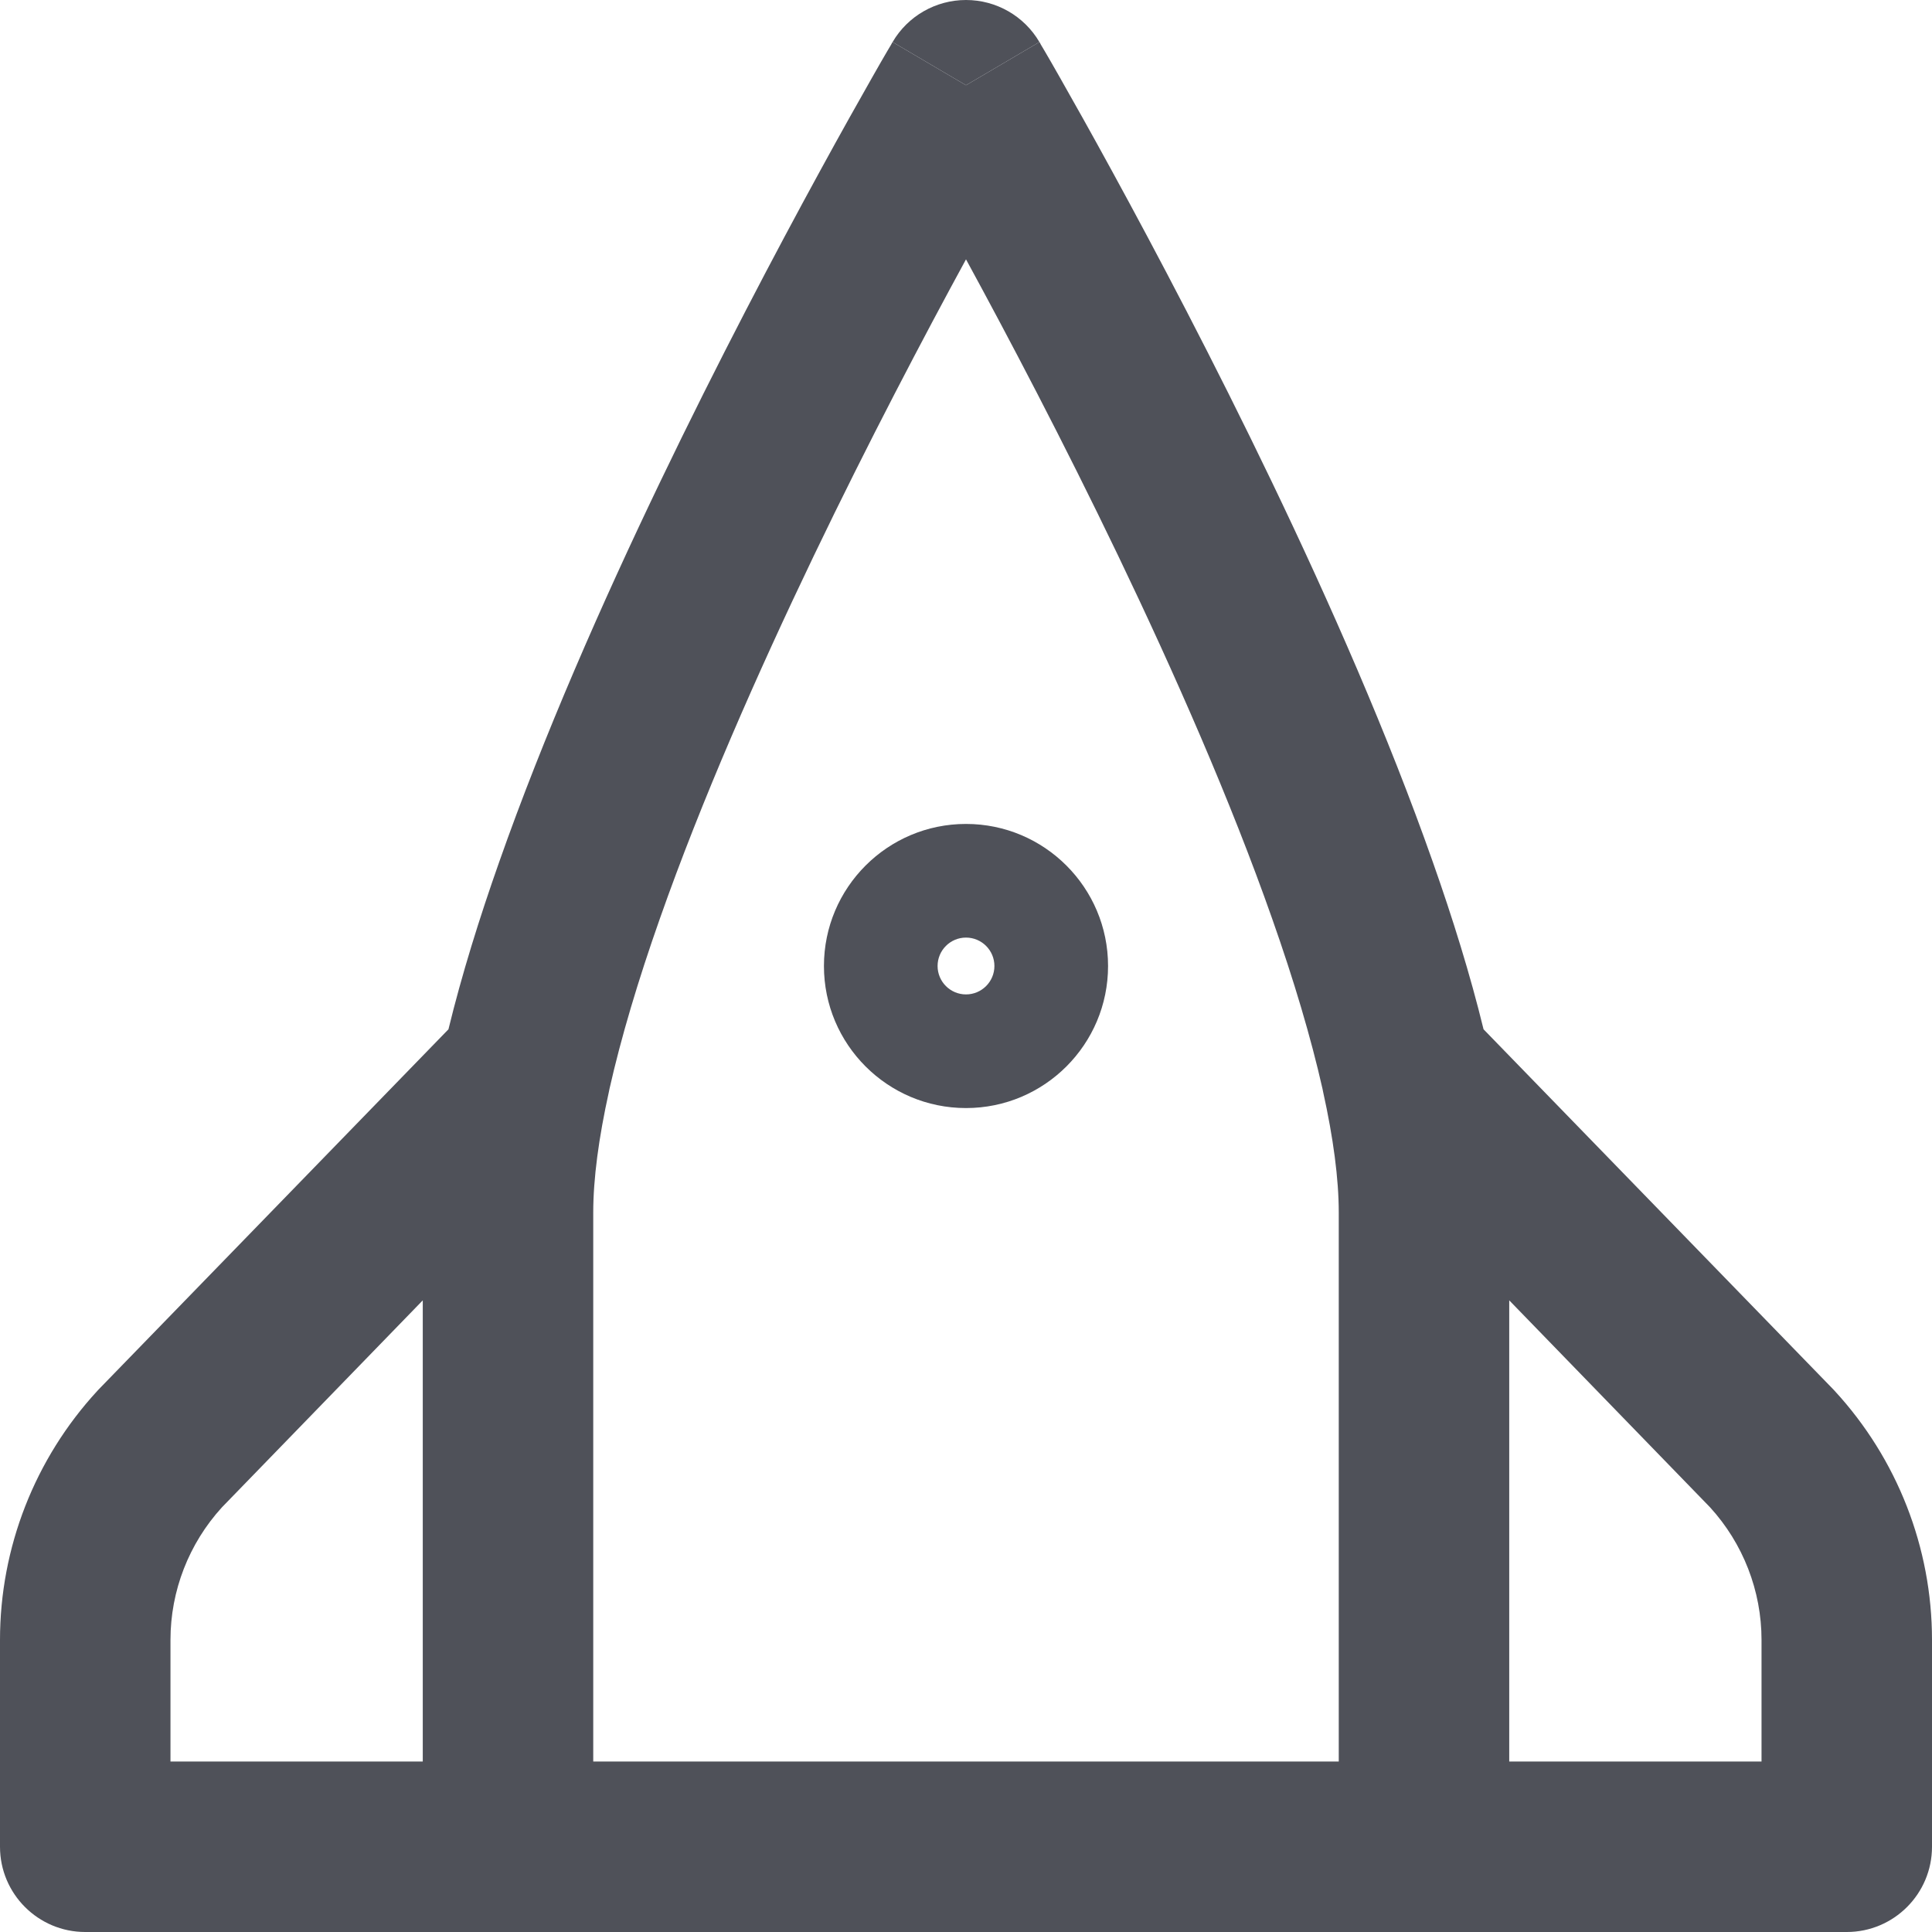 <?xml version="1.0" encoding="utf-8"?>
<svg xmlns="http://www.w3.org/2000/svg" fill="none" height="100%" overflow="visible" preserveAspectRatio="none" style="display: block;" viewBox="0 0 17 17" width="100%">
<g id="path">
<path clip-rule="evenodd" d="M8.5 7.25C9.19 7.25 9.75 7.81 9.75 8.5C9.75 9.19 9.19 9.75 8.5 9.75C7.81 9.75 7.25 9.19 7.25 8.5C7.25 7.81 7.81 7.25 8.5 7.25ZM8.5 8.25C8.362 8.25 8.25 8.362 8.25 8.5C8.25 8.638 8.362 8.75 8.5 8.75C8.638 8.75 8.75 8.638 8.75 8.5C8.75 8.362 8.638 8.25 8.5 8.25Z" fill="#4F5159" fill-rule="evenodd"/>
<path clip-rule="evenodd" d="M9.15 0.376L9.159 0.393L9.194 0.452C9.225 0.505 9.269 0.581 9.325 0.68C9.437 0.877 9.597 1.161 9.788 1.511C10.17 2.21 10.68 3.176 11.191 4.24C11.701 5.302 12.217 6.474 12.607 7.583C12.782 8.079 12.937 8.577 13.054 9.057L16.131 12.225L16.144 12.239C16.694 12.836 17 13.618 17 14.43V16.25C17 16.664 16.664 17 16.25 17H0.75C0.336 17 0 16.664 0 16.25V14.43C0 13.618 0.306 12.836 0.856 12.239L0.869 12.225L3.946 9.057C4.063 8.577 4.218 8.079 4.393 7.583C4.783 6.474 5.299 5.302 5.809 4.24C6.32 3.176 6.83 2.21 7.212 1.511C7.403 1.161 7.563 0.877 7.675 0.68C7.731 0.581 7.775 0.505 7.806 0.452L7.841 0.393L7.85 0.376L7.853 0.372L7.854 0.37L8.5 0.75L9.146 0.37L9.15 0.376ZM1.953 13.263C1.662 13.582 1.5 13.998 1.5 14.43V15.5H3.72V11.442L1.953 13.263ZM8.5 2.282C8.13 2.961 7.645 3.882 7.161 4.89C6.664 5.926 6.172 7.043 5.807 8.081C5.614 8.628 5.464 9.133 5.363 9.581C5.362 9.589 5.36 9.598 5.358 9.606C5.268 10.013 5.22 10.372 5.22 10.67V15.5H11.78V10.67C11.78 10.372 11.732 10.013 11.642 9.606C11.64 9.598 11.638 9.589 11.637 9.581C11.536 9.133 11.386 8.628 11.193 8.081C10.828 7.043 10.336 5.926 9.839 4.89C9.355 3.882 8.87 2.961 8.5 2.282ZM13.28 15.5H15.5V14.43C15.5 13.998 15.338 13.582 15.047 13.263L13.28 11.442V15.5Z" fill="#4F5159" fill-rule="evenodd"/>
<path d="M8.5 0C8.766 0 9.012 0.141 9.146 0.37L8.5 0.75L7.854 0.37C7.988 0.141 8.234 0 8.5 0Z" fill="#4F5159"/>
</g>
</svg>